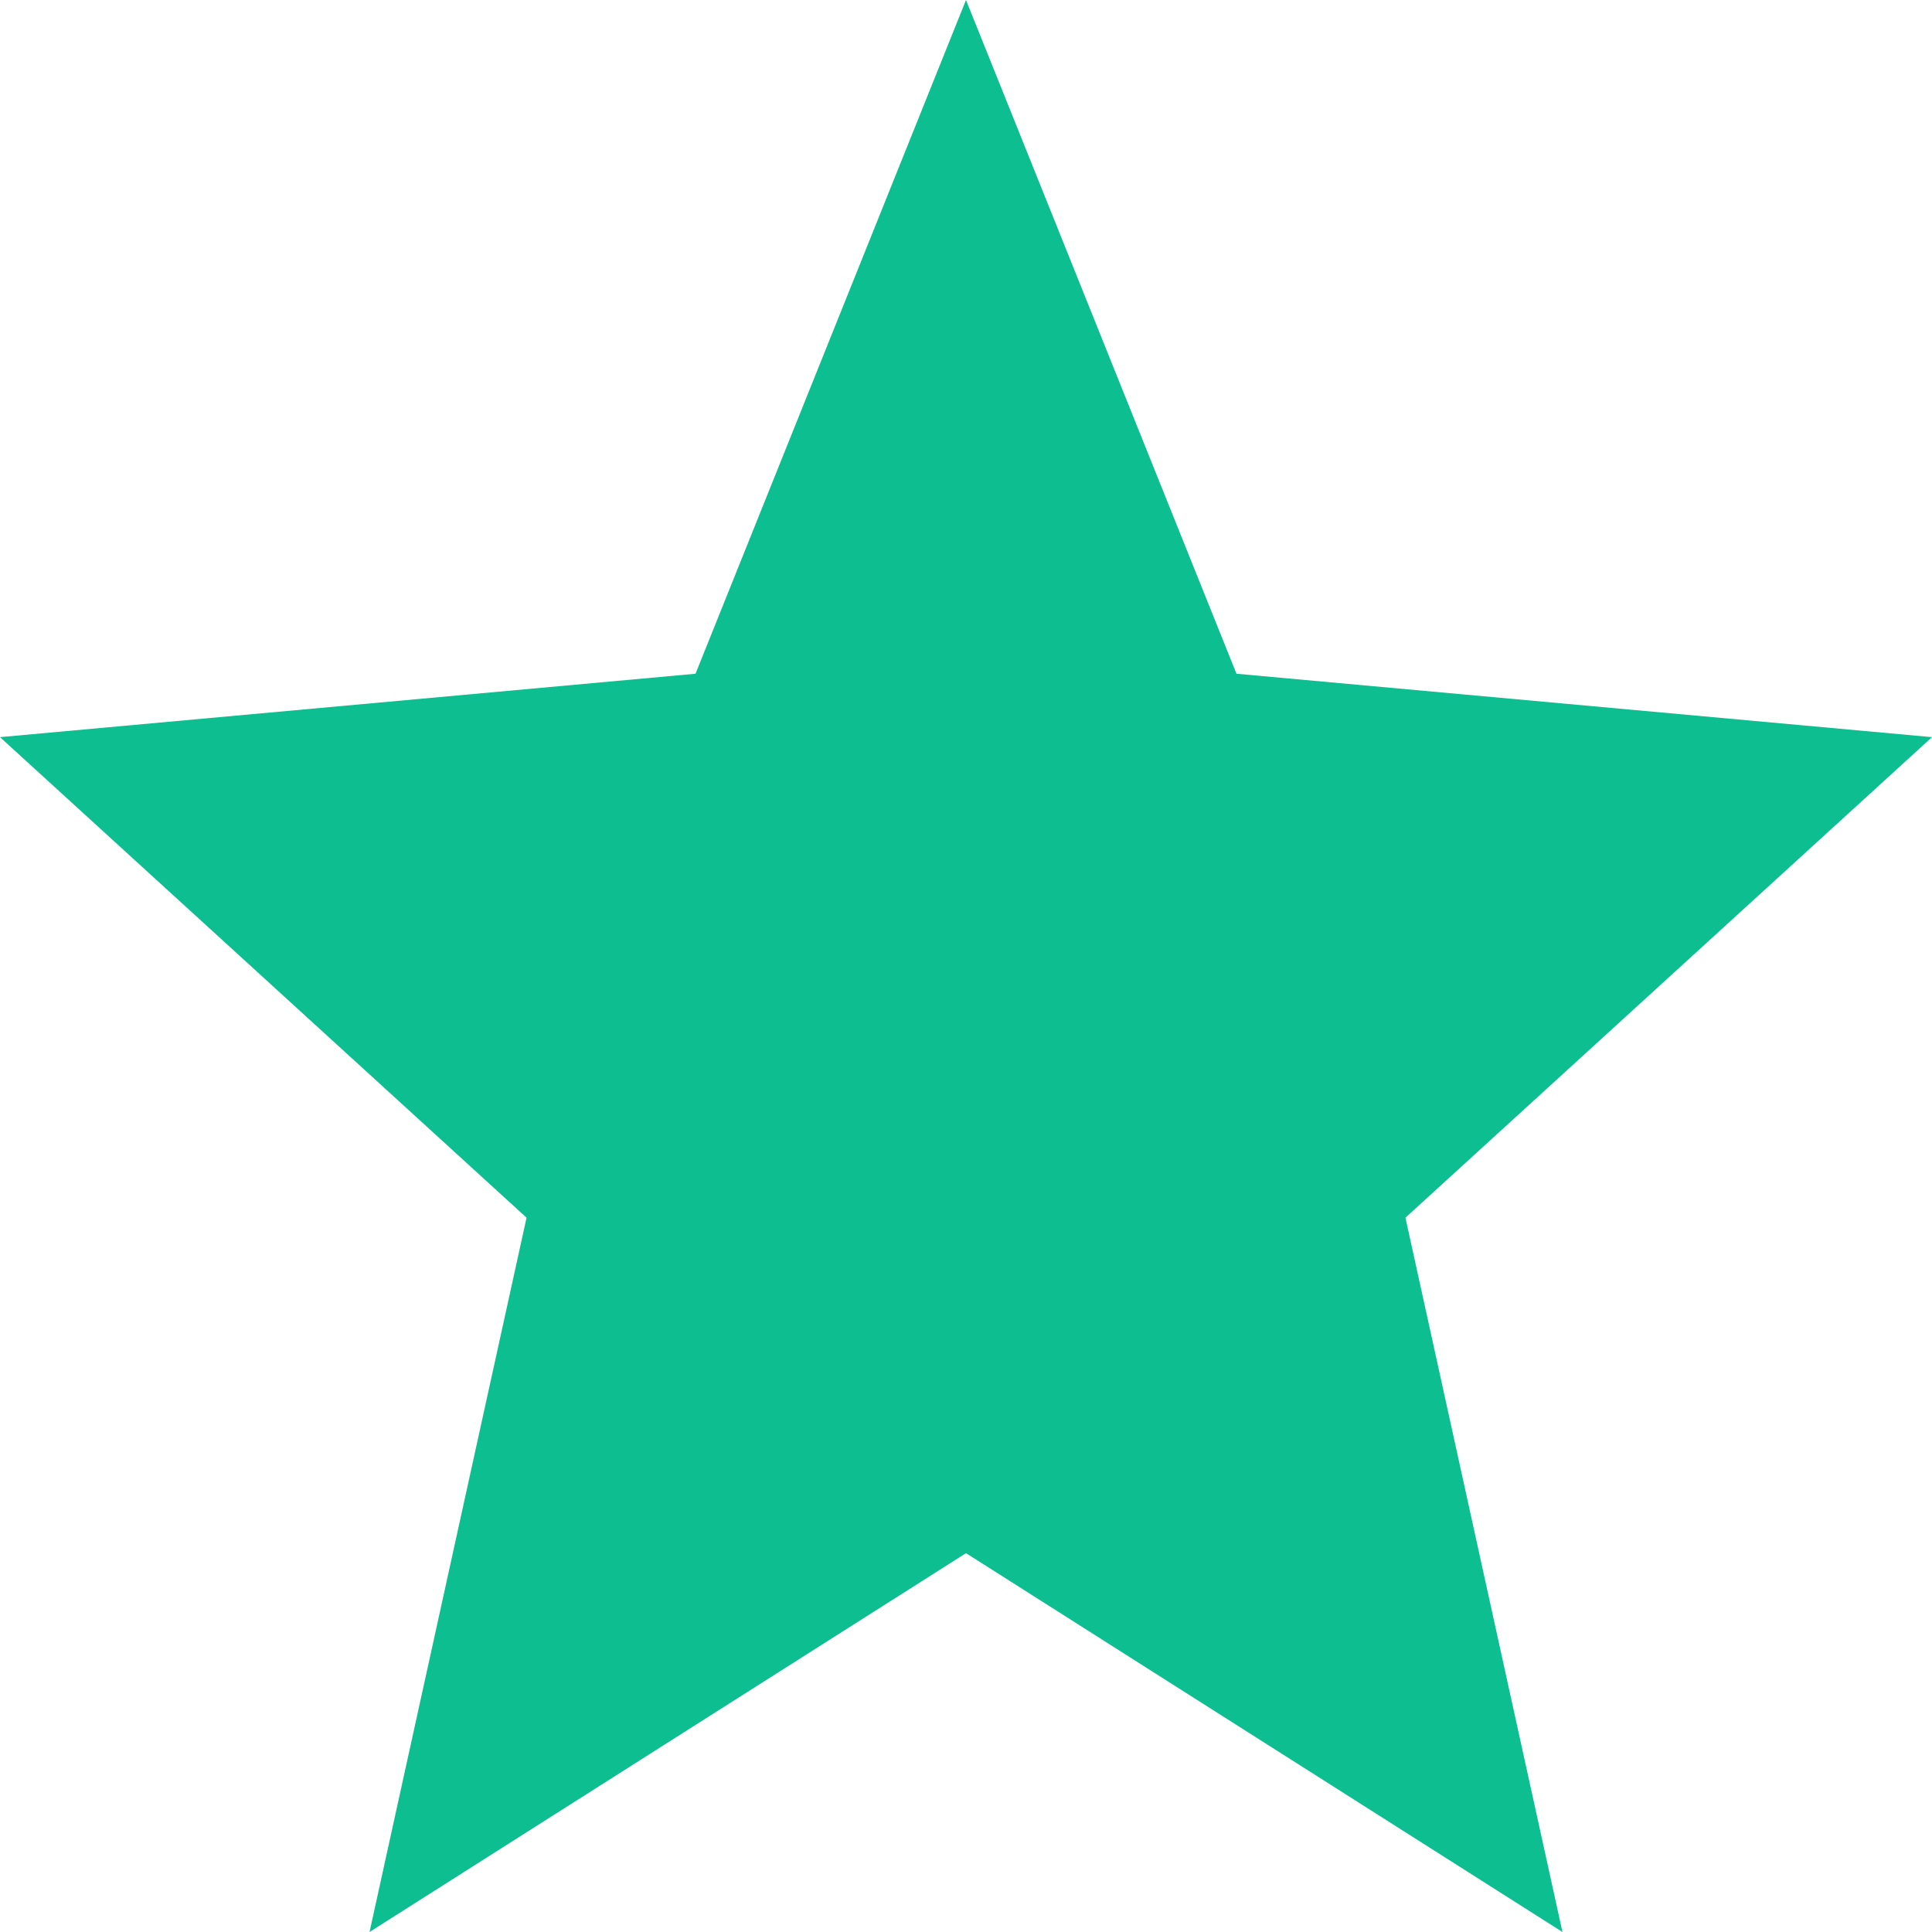 <?xml version="1.0" encoding="UTF-8"?> <svg xmlns="http://www.w3.org/2000/svg" width="11" height="11" viewBox="0 0 11 11" fill="none"><g clip-path="url(#clip0_18844_35938)"><path d="M2.104 11L2.998 6.933L0 4.197L3.96 3.836L5.5 0L7.04 3.836L11 4.197L8.002 6.933L8.896 11L5.5 8.843L2.104 11Z" fill="#0CBE90"></path></g><defs><clipPath id="clip0_18844_35938"><rect width="11" height="11" fill="white"></rect></clipPath></defs></svg> 